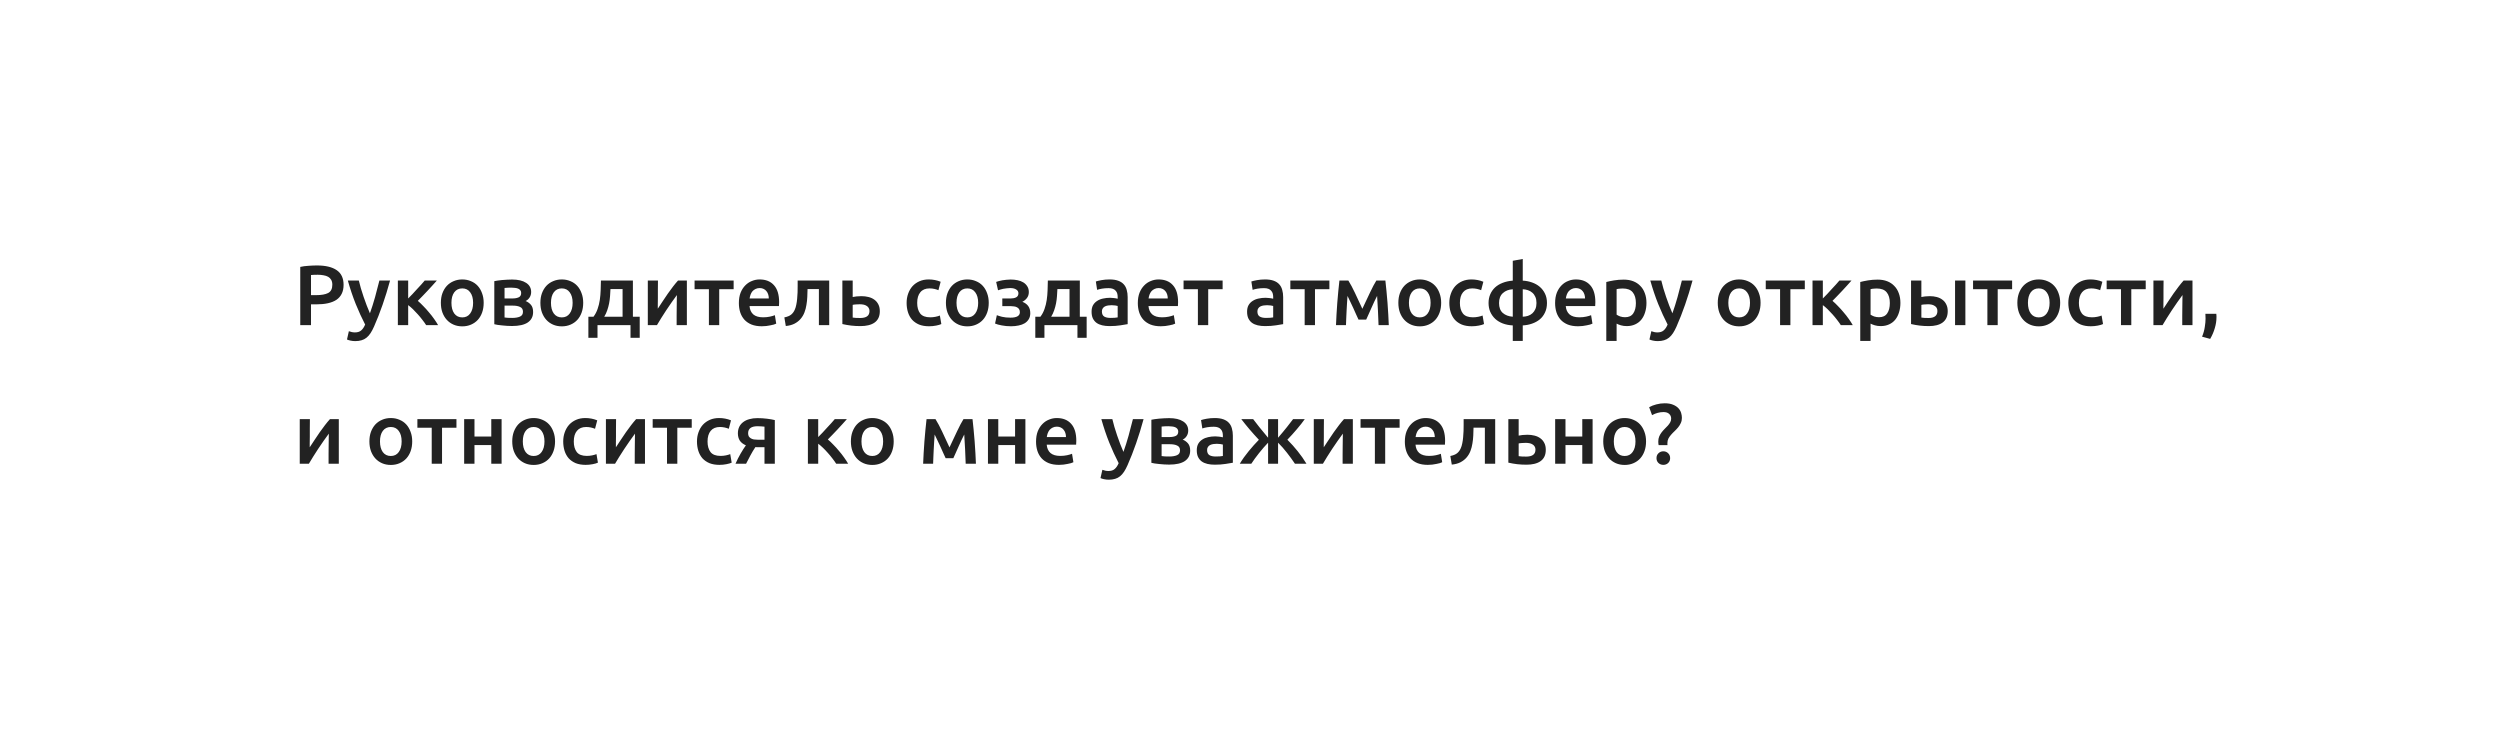 <svg width="469" height="137" viewBox="0 0 469 137" fill="none" xmlns="http://www.w3.org/2000/svg">
<g filter="url(#filter0_d_0_348)">
<rect x="22" y="18" width="425" height="93" rx="17" fill="white"/>
</g>
<path d="M59.464 49.8C61.075 49.8 62.307 50.093 63.16 50.68C64.024 51.267 64.456 52.184 64.456 53.432C64.456 54.083 64.339 54.643 64.104 55.112C63.88 55.571 63.549 55.949 63.112 56.248C62.675 56.536 62.141 56.749 61.512 56.888C60.883 57.027 60.163 57.096 59.352 57.096H58.344V61H56.328V50.072C56.797 49.965 57.315 49.896 57.88 49.864C58.456 49.821 58.984 49.8 59.464 49.8ZM59.608 51.544C59.096 51.544 58.675 51.56 58.344 51.592V55.368H59.32C60.291 55.368 61.037 55.235 61.56 54.968C62.083 54.691 62.344 54.173 62.344 53.416C62.344 53.053 62.275 52.749 62.136 52.504C61.997 52.259 61.805 52.067 61.56 51.928C61.315 51.789 61.021 51.693 60.68 51.64C60.349 51.576 59.992 51.544 59.608 51.544ZM73.174 52.632C72.309 55.811 71.307 58.691 70.165 61.272C69.952 61.752 69.734 62.163 69.51 62.504C69.285 62.845 69.035 63.128 68.757 63.352C68.48 63.576 68.171 63.736 67.829 63.832C67.488 63.939 67.094 63.992 66.645 63.992C66.347 63.992 66.048 63.96 65.749 63.896C65.462 63.832 65.243 63.763 65.094 63.688L65.445 62.136C65.829 62.285 66.208 62.36 66.582 62.36C67.083 62.36 67.472 62.237 67.749 61.992C68.037 61.757 68.288 61.389 68.501 60.888C67.894 59.715 67.307 58.435 66.742 57.048C66.187 55.661 65.691 54.189 65.254 52.632H67.317C67.424 53.08 67.552 53.565 67.701 54.088C67.862 54.611 68.032 55.144 68.213 55.688C68.395 56.221 68.587 56.755 68.79 57.288C68.992 57.821 69.195 58.317 69.397 58.776C69.739 57.827 70.059 56.819 70.358 55.752C70.656 54.675 70.928 53.635 71.174 52.632H73.174ZM76.574 55.992C76.82 55.747 77.086 55.475 77.374 55.176C77.662 54.867 77.945 54.557 78.222 54.248C78.51 53.939 78.782 53.645 79.038 53.368C79.294 53.08 79.508 52.835 79.678 52.632H81.95C81.716 52.909 81.444 53.213 81.134 53.544C80.836 53.875 80.521 54.216 80.19 54.568C79.87 54.909 79.55 55.245 79.23 55.576C78.921 55.896 78.638 56.184 78.382 56.44C78.713 56.717 79.054 57.043 79.406 57.416C79.769 57.779 80.121 58.168 80.462 58.584C80.814 58.989 81.14 59.405 81.438 59.832C81.737 60.248 81.988 60.637 82.19 61H79.95C79.748 60.68 79.508 60.344 79.23 59.992C78.964 59.64 78.681 59.299 78.382 58.968C78.084 58.627 77.78 58.307 77.47 58.008C77.161 57.709 76.862 57.453 76.574 57.24V61H74.638V52.632H76.574V55.992ZM90.738 56.808C90.738 57.469 90.642 58.072 90.45 58.616C90.258 59.16 89.986 59.624 89.634 60.008C89.282 60.392 88.855 60.691 88.354 60.904C87.863 61.117 87.319 61.224 86.722 61.224C86.124 61.224 85.58 61.117 85.09 60.904C84.599 60.691 84.178 60.392 83.826 60.008C83.474 59.624 83.196 59.16 82.994 58.616C82.802 58.072 82.706 57.469 82.706 56.808C82.706 56.147 82.802 55.549 82.994 55.016C83.196 54.472 83.474 54.008 83.826 53.624C84.188 53.24 84.615 52.947 85.106 52.744C85.596 52.531 86.135 52.424 86.722 52.424C87.308 52.424 87.847 52.531 88.338 52.744C88.839 52.947 89.266 53.24 89.618 53.624C89.97 54.008 90.242 54.472 90.434 55.016C90.636 55.549 90.738 56.147 90.738 56.808ZM88.754 56.808C88.754 55.976 88.572 55.32 88.21 54.84C87.858 54.349 87.362 54.104 86.722 54.104C86.082 54.104 85.58 54.349 85.218 54.84C84.866 55.32 84.69 55.976 84.69 56.808C84.69 57.651 84.866 58.317 85.218 58.808C85.58 59.299 86.082 59.544 86.722 59.544C87.362 59.544 87.858 59.299 88.21 58.808C88.572 58.317 88.754 57.651 88.754 56.808ZM96.06 61.16C95.751 61.16 95.436 61.149 95.116 61.128C94.796 61.107 94.487 61.08 94.188 61.048C93.9 61.016 93.628 60.984 93.372 60.952C93.116 60.909 92.903 60.867 92.732 60.824V52.744C92.903 52.701 93.116 52.664 93.372 52.632C93.628 52.589 93.9 52.557 94.188 52.536C94.487 52.504 94.796 52.483 95.116 52.472C95.436 52.451 95.751 52.44 96.06 52.44C97.191 52.44 98.071 52.648 98.7 53.064C99.329 53.469 99.644 54.04 99.644 54.776C99.644 55.16 99.548 55.501 99.356 55.8C99.164 56.099 98.913 56.323 98.604 56.472C98.988 56.621 99.319 56.856 99.596 57.176C99.873 57.496 100.012 57.949 100.012 58.536C100.012 59.379 99.681 60.029 99.02 60.488C98.359 60.936 97.372 61.16 96.06 61.16ZM96.108 55.992C96.588 55.992 96.983 55.923 97.292 55.784C97.612 55.645 97.772 55.368 97.772 54.952C97.772 54.749 97.719 54.584 97.612 54.456C97.516 54.328 97.383 54.227 97.212 54.152C97.041 54.077 96.844 54.029 96.62 54.008C96.396 53.976 96.161 53.96 95.916 53.96C95.724 53.96 95.5 53.965 95.244 53.976C94.999 53.987 94.801 54.003 94.652 54.024V55.992H96.108ZM94.652 59.56C94.78 59.581 94.988 59.603 95.276 59.624C95.575 59.635 95.852 59.64 96.108 59.64C96.684 59.64 97.159 59.56 97.532 59.4C97.916 59.24 98.108 58.936 98.108 58.488C98.108 58.051 97.932 57.752 97.58 57.592C97.239 57.421 96.791 57.336 96.236 57.336H94.652V59.56ZM109.409 56.808C109.409 57.469 109.313 58.072 109.121 58.616C108.929 59.16 108.657 59.624 108.305 60.008C107.953 60.392 107.527 60.691 107.025 60.904C106.535 61.117 105.991 61.224 105.393 61.224C104.796 61.224 104.252 61.117 103.761 60.904C103.271 60.691 102.849 60.392 102.497 60.008C102.145 59.624 101.868 59.16 101.665 58.616C101.473 58.072 101.377 57.469 101.377 56.808C101.377 56.147 101.473 55.549 101.665 55.016C101.868 54.472 102.145 54.008 102.497 53.624C102.86 53.24 103.287 52.947 103.777 52.744C104.268 52.531 104.807 52.424 105.393 52.424C105.98 52.424 106.519 52.531 107.009 52.744C107.511 52.947 107.937 53.24 108.289 53.624C108.641 54.008 108.913 54.472 109.105 55.016C109.308 55.549 109.409 56.147 109.409 56.808ZM107.425 56.808C107.425 55.976 107.244 55.32 106.881 54.84C106.529 54.349 106.033 54.104 105.393 54.104C104.753 54.104 104.252 54.349 103.889 54.84C103.537 55.32 103.361 55.976 103.361 56.808C103.361 57.651 103.537 58.317 103.889 58.808C104.252 59.299 104.753 59.544 105.393 59.544C106.033 59.544 106.529 59.299 106.881 58.808C107.244 58.317 107.425 57.651 107.425 56.808ZM110.38 59.416H111.34C111.671 58.979 111.927 58.493 112.108 57.96C112.3 57.416 112.439 56.851 112.524 56.264C112.609 55.667 112.663 55.059 112.684 54.44C112.705 53.821 112.721 53.219 112.732 52.632H118.732V59.416H120.012V63.368H118.284V61H112.092V63.368H110.38V59.416ZM116.796 59.416V54.232H114.524C114.503 54.669 114.476 55.117 114.444 55.576C114.412 56.024 114.353 56.472 114.268 56.92C114.183 57.357 114.065 57.789 113.916 58.216C113.777 58.632 113.591 59.032 113.356 59.416H116.796ZM128.857 52.632V61H126.937C126.937 60.392 126.937 59.789 126.937 59.192C126.948 58.595 126.953 58.04 126.953 57.528C126.964 57.016 126.969 56.573 126.969 56.2C126.98 55.816 126.985 55.533 126.985 55.352C126.665 55.768 126.334 56.227 125.993 56.728C125.652 57.229 125.31 57.731 124.969 58.232C124.638 58.733 124.324 59.224 124.025 59.704C123.726 60.184 123.465 60.616 123.241 61H121.529V52.632H123.433C123.433 53.251 123.428 53.843 123.417 54.408C123.417 54.963 123.417 55.469 123.417 55.928C123.417 56.387 123.412 56.787 123.401 57.128C123.401 57.469 123.401 57.731 123.401 57.912C123.7 57.453 124.009 56.984 124.329 56.504C124.649 56.013 124.969 55.539 125.289 55.08C125.62 54.611 125.945 54.168 126.265 53.752C126.585 53.336 126.894 52.963 127.193 52.632H128.857ZM137.63 54.248H134.926V61H132.99V54.248H130.302V52.632H137.63V54.248ZM138.612 56.856C138.612 56.12 138.719 55.475 138.932 54.92C139.156 54.365 139.449 53.907 139.812 53.544C140.175 53.171 140.591 52.893 141.06 52.712C141.529 52.52 142.009 52.424 142.5 52.424C143.652 52.424 144.548 52.781 145.188 53.496C145.839 54.211 146.164 55.277 146.164 56.696C146.164 56.803 146.159 56.925 146.148 57.064C146.148 57.192 146.143 57.309 146.132 57.416H140.612C140.665 58.088 140.9 58.611 141.316 58.984C141.743 59.347 142.356 59.528 143.156 59.528C143.625 59.528 144.052 59.485 144.436 59.4C144.831 59.315 145.14 59.224 145.364 59.128L145.62 60.712C145.513 60.765 145.364 60.824 145.172 60.888C144.991 60.941 144.777 60.989 144.532 61.032C144.297 61.085 144.041 61.128 143.764 61.16C143.487 61.192 143.204 61.208 142.916 61.208C142.18 61.208 141.54 61.101 140.996 60.888C140.452 60.664 140.004 60.36 139.652 59.976C139.3 59.581 139.039 59.123 138.868 58.6C138.697 58.067 138.612 57.485 138.612 56.856ZM144.228 55.992C144.228 55.725 144.191 55.475 144.116 55.24C144.041 54.995 143.929 54.787 143.78 54.616C143.641 54.435 143.465 54.296 143.252 54.2C143.049 54.093 142.804 54.04 142.516 54.04C142.217 54.04 141.956 54.099 141.732 54.216C141.508 54.323 141.316 54.467 141.156 54.648C141.007 54.829 140.889 55.037 140.804 55.272C140.719 55.507 140.66 55.747 140.628 55.992H144.228ZM151.496 54.232C151.486 54.701 151.47 55.192 151.448 55.704C151.427 56.205 151.374 56.701 151.288 57.192C151.214 57.683 151.091 58.152 150.92 58.6C150.75 59.048 150.51 59.453 150.2 59.816C149.902 60.168 149.523 60.467 149.064 60.712C148.616 60.947 148.067 61.096 147.416 61.16L147.144 59.544C147.688 59.437 148.11 59.267 148.408 59.032C148.707 58.787 148.936 58.477 149.096 58.104C149.224 57.827 149.32 57.512 149.384 57.16C149.459 56.808 149.512 56.44 149.544 56.056C149.587 55.661 149.614 55.261 149.624 54.856C149.635 54.451 149.64 54.056 149.64 53.672V52.632H155.56V61H153.624V54.232H151.496ZM159.965 55.72C160.125 55.677 160.36 55.64 160.669 55.608C160.978 55.576 161.288 55.56 161.597 55.56C162.077 55.56 162.525 55.613 162.941 55.72C163.368 55.827 163.736 55.997 164.045 56.232C164.354 56.456 164.6 56.749 164.781 57.112C164.962 57.464 165.053 57.885 165.053 58.376C165.053 58.877 164.968 59.304 164.797 59.656C164.626 60.008 164.381 60.296 164.061 60.52C163.741 60.744 163.357 60.909 162.909 61.016C162.472 61.123 161.981 61.176 161.437 61.176C160.808 61.176 160.221 61.144 159.677 61.08C159.133 61.016 158.584 60.92 158.029 60.792V52.632H159.965V55.72ZM161.389 59.656C161.933 59.656 162.354 59.555 162.653 59.352C162.962 59.139 163.117 58.803 163.117 58.344C163.117 58.109 163.064 57.912 162.957 57.752C162.861 57.592 162.728 57.464 162.557 57.368C162.397 57.261 162.205 57.187 161.981 57.144C161.757 57.101 161.522 57.08 161.277 57.08C161.053 57.08 160.818 57.091 160.573 57.112C160.328 57.123 160.125 57.149 159.965 57.192V59.576C160.104 59.597 160.306 59.619 160.573 59.64C160.85 59.651 161.122 59.656 161.389 59.656ZM170.081 56.824C170.081 56.205 170.177 55.629 170.369 55.096C170.561 54.552 170.833 54.083 171.185 53.688C171.547 53.293 171.985 52.984 172.497 52.76C173.009 52.536 173.585 52.424 174.225 52.424C175.014 52.424 175.761 52.568 176.465 52.856L176.049 54.44C175.825 54.344 175.569 54.264 175.281 54.2C175.003 54.136 174.705 54.104 174.385 54.104C173.627 54.104 173.051 54.344 172.657 54.824C172.262 55.293 172.065 55.96 172.065 56.824C172.065 57.656 172.251 58.317 172.625 58.808C172.998 59.288 173.627 59.528 174.513 59.528C174.843 59.528 175.169 59.496 175.489 59.432C175.809 59.368 176.086 59.288 176.321 59.192L176.593 60.792C176.379 60.899 176.054 60.995 175.617 61.08C175.19 61.165 174.747 61.208 174.289 61.208C173.574 61.208 172.95 61.101 172.417 60.888C171.894 60.664 171.457 60.36 171.105 59.976C170.763 59.581 170.507 59.117 170.337 58.584C170.166 58.04 170.081 57.453 170.081 56.824ZM185.488 56.808C185.488 57.469 185.392 58.072 185.2 58.616C185.008 59.16 184.736 59.624 184.384 60.008C184.032 60.392 183.605 60.691 183.104 60.904C182.613 61.117 182.069 61.224 181.472 61.224C180.874 61.224 180.33 61.117 179.84 60.904C179.349 60.691 178.928 60.392 178.576 60.008C178.224 59.624 177.946 59.16 177.744 58.616C177.552 58.072 177.456 57.469 177.456 56.808C177.456 56.147 177.552 55.549 177.744 55.016C177.946 54.472 178.224 54.008 178.576 53.624C178.938 53.24 179.365 52.947 179.856 52.744C180.346 52.531 180.885 52.424 181.472 52.424C182.058 52.424 182.597 52.531 183.088 52.744C183.589 52.947 184.016 53.24 184.368 53.624C184.72 54.008 184.992 54.472 185.184 55.016C185.386 55.549 185.488 56.147 185.488 56.808ZM183.504 56.808C183.504 55.976 183.322 55.32 182.96 54.84C182.608 54.349 182.112 54.104 181.472 54.104C180.832 54.104 180.33 54.349 179.968 54.84C179.616 55.32 179.44 55.976 179.44 56.808C179.44 57.651 179.616 58.317 179.968 58.808C180.33 59.299 180.832 59.544 181.472 59.544C182.112 59.544 182.608 59.299 182.96 58.808C183.322 58.317 183.504 57.651 183.504 56.808ZM186.88 52.888C187.018 52.835 187.189 52.781 187.392 52.728C187.594 52.675 187.813 52.627 188.048 52.584C188.282 52.541 188.528 52.509 188.784 52.488C189.05 52.456 189.317 52.44 189.584 52.44C190.042 52.44 190.48 52.483 190.896 52.568C191.312 52.653 191.674 52.792 191.984 52.984C192.293 53.176 192.538 53.421 192.72 53.72C192.912 54.019 193.008 54.376 193.008 54.792C193.008 55.24 192.885 55.619 192.64 55.928C192.394 56.237 192.112 56.467 191.792 56.616C192.272 56.797 192.64 57.064 192.896 57.416C193.152 57.768 193.28 58.216 193.28 58.76C193.28 59.197 193.184 59.571 192.992 59.88C192.81 60.189 192.554 60.445 192.224 60.648C191.904 60.84 191.525 60.979 191.088 61.064C190.65 61.16 190.176 61.208 189.664 61.208C189.045 61.208 188.469 61.155 187.936 61.048C187.402 60.952 186.981 60.835 186.672 60.696L187.008 59.128C187.21 59.213 187.536 59.315 187.984 59.432C188.432 59.539 188.96 59.592 189.568 59.592C190.741 59.592 191.328 59.251 191.328 58.568C191.328 58.323 191.274 58.125 191.168 57.976C191.061 57.827 190.928 57.715 190.768 57.64C190.608 57.555 190.426 57.501 190.224 57.48C190.021 57.448 189.824 57.432 189.632 57.432H188.032V55.992H189.616C190.01 55.992 190.346 55.923 190.624 55.784C190.912 55.635 191.056 55.379 191.056 55.016C191.056 54.717 190.917 54.483 190.64 54.312C190.373 54.131 189.994 54.04 189.504 54.04C189.29 54.04 189.072 54.056 188.848 54.088C188.624 54.109 188.405 54.141 188.192 54.184C187.989 54.227 187.802 54.275 187.632 54.328C187.461 54.371 187.328 54.413 187.232 54.456L186.88 52.888ZM194.224 59.416H195.184C195.514 58.979 195.77 58.493 195.952 57.96C196.144 57.416 196.282 56.851 196.368 56.264C196.453 55.667 196.506 55.059 196.528 54.44C196.549 53.821 196.565 53.219 196.576 52.632H202.576V59.416H203.856V63.368H202.128V61H195.936V63.368H194.224V59.416ZM200.64 59.416V54.232H198.368C198.346 54.669 198.32 55.117 198.288 55.576C198.256 56.024 198.197 56.472 198.112 56.92C198.026 57.357 197.909 57.789 197.76 58.216C197.621 58.632 197.434 59.032 197.2 59.416H200.64ZM208.317 59.64C208.914 59.64 209.367 59.608 209.677 59.544V57.4C209.57 57.368 209.415 57.336 209.213 57.304C209.01 57.272 208.786 57.256 208.541 57.256C208.327 57.256 208.109 57.272 207.885 57.304C207.671 57.336 207.474 57.395 207.293 57.48C207.122 57.565 206.983 57.688 206.877 57.848C206.77 57.997 206.717 58.189 206.717 58.424C206.717 58.883 206.861 59.203 207.149 59.384C207.437 59.555 207.826 59.64 208.317 59.64ZM208.157 52.424C208.797 52.424 209.335 52.504 209.773 52.664C210.21 52.824 210.557 53.048 210.813 53.336C211.079 53.624 211.266 53.976 211.373 54.392C211.49 54.797 211.549 55.245 211.549 55.736V60.808C211.25 60.872 210.797 60.947 210.189 61.032C209.591 61.128 208.914 61.176 208.157 61.176C207.655 61.176 207.197 61.128 206.781 61.032C206.365 60.936 206.007 60.781 205.709 60.568C205.421 60.355 205.191 60.077 205.021 59.736C204.861 59.395 204.781 58.973 204.781 58.472C204.781 57.992 204.871 57.587 205.053 57.256C205.245 56.925 205.501 56.659 205.821 56.456C206.141 56.243 206.509 56.093 206.925 56.008C207.351 55.912 207.794 55.864 208.253 55.864C208.466 55.864 208.69 55.88 208.925 55.912C209.159 55.933 209.41 55.976 209.677 56.04V55.72C209.677 55.496 209.65 55.283 209.597 55.08C209.543 54.877 209.447 54.701 209.309 54.552C209.181 54.392 209.005 54.269 208.781 54.184C208.567 54.099 208.295 54.056 207.965 54.056C207.517 54.056 207.106 54.088 206.733 54.152C206.359 54.216 206.055 54.291 205.821 54.376L205.581 52.808C205.826 52.723 206.183 52.637 206.653 52.552C207.122 52.467 207.623 52.424 208.157 52.424ZM213.456 56.856C213.456 56.12 213.562 55.475 213.776 54.92C214 54.365 214.293 53.907 214.656 53.544C215.018 53.171 215.434 52.893 215.904 52.712C216.373 52.52 216.853 52.424 217.344 52.424C218.496 52.424 219.392 52.781 220.032 53.496C220.682 54.211 221.008 55.277 221.008 56.696C221.008 56.803 221.002 56.925 220.992 57.064C220.992 57.192 220.986 57.309 220.976 57.416H215.456C215.509 58.088 215.744 58.611 216.16 58.984C216.586 59.347 217.2 59.528 218 59.528C218.469 59.528 218.896 59.485 219.28 59.4C219.674 59.315 219.984 59.224 220.208 59.128L220.464 60.712C220.357 60.765 220.208 60.824 220.016 60.888C219.834 60.941 219.621 60.989 219.376 61.032C219.141 61.085 218.885 61.128 218.608 61.16C218.33 61.192 218.048 61.208 217.76 61.208C217.024 61.208 216.384 61.101 215.84 60.888C215.296 60.664 214.848 60.36 214.496 59.976C214.144 59.581 213.882 59.123 213.712 58.6C213.541 58.067 213.456 57.485 213.456 56.856ZM219.072 55.992C219.072 55.725 219.034 55.475 218.96 55.24C218.885 54.995 218.773 54.787 218.624 54.616C218.485 54.435 218.309 54.296 218.096 54.2C217.893 54.093 217.648 54.04 217.36 54.04C217.061 54.04 216.8 54.099 216.576 54.216C216.352 54.323 216.16 54.467 216 54.648C215.85 54.829 215.733 55.037 215.648 55.272C215.562 55.507 215.504 55.747 215.472 55.992H219.072ZM229.364 54.248H226.66V61H224.724V54.248H222.036V52.632H229.364V54.248ZM237.489 59.64C238.086 59.64 238.539 59.608 238.849 59.544V57.4C238.742 57.368 238.587 57.336 238.385 57.304C238.182 57.272 237.958 57.256 237.713 57.256C237.499 57.256 237.281 57.272 237.057 57.304C236.843 57.336 236.646 57.395 236.465 57.48C236.294 57.565 236.155 57.688 236.049 57.848C235.942 57.997 235.889 58.189 235.889 58.424C235.889 58.883 236.033 59.203 236.321 59.384C236.609 59.555 236.998 59.64 237.489 59.64ZM237.329 52.424C237.969 52.424 238.507 52.504 238.945 52.664C239.382 52.824 239.729 53.048 239.985 53.336C240.251 53.624 240.438 53.976 240.545 54.392C240.662 54.797 240.721 55.245 240.721 55.736V60.808C240.422 60.872 239.969 60.947 239.361 61.032C238.763 61.128 238.086 61.176 237.329 61.176C236.827 61.176 236.369 61.128 235.953 61.032C235.537 60.936 235.179 60.781 234.881 60.568C234.593 60.355 234.363 60.077 234.193 59.736C234.033 59.395 233.953 58.973 233.953 58.472C233.953 57.992 234.043 57.587 234.225 57.256C234.417 56.925 234.673 56.659 234.993 56.456C235.313 56.243 235.681 56.093 236.097 56.008C236.523 55.912 236.966 55.864 237.425 55.864C237.638 55.864 237.862 55.88 238.097 55.912C238.331 55.933 238.582 55.976 238.849 56.04V55.72C238.849 55.496 238.822 55.283 238.769 55.08C238.715 54.877 238.619 54.701 238.481 54.552C238.353 54.392 238.177 54.269 237.953 54.184C237.739 54.099 237.467 54.056 237.137 54.056C236.689 54.056 236.278 54.088 235.905 54.152C235.531 54.216 235.227 54.291 234.993 54.376L234.753 52.808C234.998 52.723 235.355 52.637 235.825 52.552C236.294 52.467 236.795 52.424 237.329 52.424ZM249.395 54.248H246.691V61H244.755V54.248H242.067V52.632H249.395V54.248ZM252.793 55.512C252.761 55.96 252.729 56.429 252.697 56.92C252.665 57.4 252.639 57.88 252.617 58.36C252.596 58.84 252.575 59.304 252.553 59.752C252.532 60.2 252.516 60.616 252.505 61H250.633C250.655 60.381 250.687 59.715 250.729 59C250.772 58.275 250.82 57.544 250.873 56.808C250.937 56.061 251.001 55.331 251.065 54.616C251.129 53.901 251.199 53.24 251.273 52.632H252.953C253.359 53.283 253.769 54.051 254.185 54.936C254.601 55.811 255.065 56.808 255.577 57.928C256.111 56.787 256.596 55.757 257.033 54.84C257.471 53.912 257.86 53.176 258.201 52.632H259.897C259.972 53.24 260.041 53.901 260.105 54.616C260.18 55.331 260.244 56.061 260.297 56.808C260.351 57.544 260.399 58.275 260.441 59C260.484 59.715 260.516 60.381 260.537 61H258.617C258.596 60.125 258.559 59.224 258.505 58.296C258.463 57.357 258.409 56.429 258.345 55.512C258.185 55.832 258.009 56.189 257.817 56.584C257.636 56.979 257.455 57.379 257.273 57.784C257.092 58.189 256.916 58.584 256.745 58.968C256.575 59.341 256.425 59.672 256.297 59.96H254.857C254.729 59.672 254.575 59.336 254.393 58.952C254.223 58.568 254.047 58.173 253.865 57.768C253.684 57.363 253.497 56.968 253.305 56.584C253.124 56.189 252.953 55.832 252.793 55.512ZM270.363 56.808C270.363 57.469 270.267 58.072 270.075 58.616C269.883 59.16 269.611 59.624 269.259 60.008C268.907 60.392 268.48 60.691 267.979 60.904C267.488 61.117 266.944 61.224 266.347 61.224C265.749 61.224 265.205 61.117 264.715 60.904C264.224 60.691 263.803 60.392 263.451 60.008C263.099 59.624 262.821 59.16 262.619 58.616C262.427 58.072 262.331 57.469 262.331 56.808C262.331 56.147 262.427 55.549 262.619 55.016C262.821 54.472 263.099 54.008 263.451 53.624C263.813 53.24 264.24 52.947 264.731 52.744C265.221 52.531 265.76 52.424 266.347 52.424C266.933 52.424 267.472 52.531 267.963 52.744C268.464 52.947 268.891 53.24 269.243 53.624C269.595 54.008 269.867 54.472 270.059 55.016C270.261 55.549 270.363 56.147 270.363 56.808ZM268.379 56.808C268.379 55.976 268.197 55.32 267.835 54.84C267.483 54.349 266.987 54.104 266.347 54.104C265.707 54.104 265.205 54.349 264.843 54.84C264.491 55.32 264.315 55.976 264.315 56.808C264.315 57.651 264.491 58.317 264.843 58.808C265.205 59.299 265.707 59.544 266.347 59.544C266.987 59.544 267.483 59.299 267.835 58.808C268.197 58.317 268.379 57.651 268.379 56.808ZM271.893 56.824C271.893 56.205 271.989 55.629 272.181 55.096C272.373 54.552 272.645 54.083 272.997 53.688C273.36 53.293 273.797 52.984 274.309 52.76C274.821 52.536 275.397 52.424 276.037 52.424C276.826 52.424 277.573 52.568 278.277 52.856L277.861 54.44C277.637 54.344 277.381 54.264 277.093 54.2C276.816 54.136 276.517 54.104 276.197 54.104C275.44 54.104 274.864 54.344 274.469 54.824C274.074 55.293 273.877 55.96 273.877 56.824C273.877 57.656 274.064 58.317 274.437 58.808C274.81 59.288 275.44 59.528 276.325 59.528C276.656 59.528 276.981 59.496 277.301 59.432C277.621 59.368 277.898 59.288 278.133 59.192L278.405 60.792C278.192 60.899 277.866 60.995 277.429 61.08C277.002 61.165 276.56 61.208 276.101 61.208C275.386 61.208 274.762 61.101 274.229 60.888C273.706 60.664 273.269 60.36 272.917 59.976C272.576 59.581 272.32 59.117 272.149 58.584C271.978 58.04 271.893 57.453 271.893 56.824ZM283.796 54.264C283.039 54.307 282.42 54.547 281.94 54.984C281.46 55.411 281.22 56.035 281.22 56.856C281.22 57.677 281.455 58.296 281.924 58.712C282.404 59.128 283.028 59.363 283.796 59.416V54.264ZM285.668 59.416C286.009 59.405 286.335 59.352 286.644 59.256C286.964 59.149 287.241 58.989 287.476 58.776C287.711 58.563 287.897 58.296 288.036 57.976C288.175 57.656 288.244 57.277 288.244 56.84C288.244 56.403 288.175 56.024 288.036 55.704C287.897 55.384 287.711 55.123 287.476 54.92C287.241 54.707 286.964 54.547 286.644 54.44C286.335 54.333 286.009 54.275 285.668 54.264V59.416ZM285.668 63.96H283.796V61.048C283.113 61.016 282.489 60.893 281.924 60.68C281.369 60.467 280.895 60.179 280.5 59.816C280.105 59.443 279.796 59.005 279.572 58.504C279.359 58.003 279.252 57.448 279.252 56.84C279.252 56.243 279.359 55.699 279.572 55.208C279.785 54.717 280.084 54.291 280.468 53.928C280.863 53.565 281.337 53.277 281.892 53.064C282.457 52.84 283.092 52.701 283.796 52.648V48.92L285.668 48.584V52.648C286.276 52.68 286.852 52.792 287.396 52.984C287.951 53.176 288.436 53.448 288.852 53.8C289.268 54.152 289.599 54.584 289.844 55.096C290.089 55.597 290.212 56.179 290.212 56.84C290.212 57.512 290.089 58.104 289.844 58.616C289.609 59.128 289.284 59.56 288.868 59.912C288.452 60.253 287.967 60.52 287.412 60.712C286.868 60.904 286.287 61.016 285.668 61.048V63.96ZM291.737 56.856C291.737 56.12 291.844 55.475 292.057 54.92C292.281 54.365 292.574 53.907 292.937 53.544C293.3 53.171 293.716 52.893 294.185 52.712C294.654 52.52 295.134 52.424 295.625 52.424C296.777 52.424 297.673 52.781 298.313 53.496C298.964 54.211 299.289 55.277 299.289 56.696C299.289 56.803 299.284 56.925 299.273 57.064C299.273 57.192 299.268 57.309 299.257 57.416H293.737C293.79 58.088 294.025 58.611 294.441 58.984C294.868 59.347 295.481 59.528 296.281 59.528C296.75 59.528 297.177 59.485 297.561 59.4C297.956 59.315 298.265 59.224 298.489 59.128L298.745 60.712C298.638 60.765 298.489 60.824 298.297 60.888C298.116 60.941 297.902 60.989 297.657 61.032C297.422 61.085 297.166 61.128 296.889 61.16C296.612 61.192 296.329 61.208 296.041 61.208C295.305 61.208 294.665 61.101 294.121 60.888C293.577 60.664 293.129 60.36 292.777 59.976C292.425 59.581 292.164 59.123 291.993 58.6C291.822 58.067 291.737 57.485 291.737 56.856ZM297.353 55.992C297.353 55.725 297.316 55.475 297.241 55.24C297.166 54.995 297.054 54.787 296.905 54.616C296.766 54.435 296.59 54.296 296.377 54.2C296.174 54.093 295.929 54.04 295.641 54.04C295.342 54.04 295.081 54.099 294.857 54.216C294.633 54.323 294.441 54.467 294.281 54.648C294.132 54.829 294.014 55.037 293.929 55.272C293.844 55.507 293.785 55.747 293.753 55.992H297.353ZM306.893 56.856C306.893 55.992 306.696 55.32 306.301 54.84C305.917 54.36 305.293 54.12 304.429 54.12C304.248 54.12 304.056 54.131 303.853 54.152C303.661 54.163 303.469 54.195 303.277 54.248V59.032C303.448 59.149 303.672 59.261 303.949 59.368C304.237 59.464 304.541 59.512 304.861 59.512C305.565 59.512 306.077 59.272 306.397 58.792C306.728 58.312 306.893 57.667 306.893 56.856ZM308.877 56.824C308.877 57.464 308.792 58.051 308.621 58.584C308.461 59.117 308.227 59.576 307.917 59.96C307.608 60.344 307.219 60.643 306.749 60.856C306.291 61.069 305.768 61.176 305.181 61.176C304.787 61.176 304.424 61.128 304.093 61.032C303.763 60.936 303.491 60.829 303.277 60.712V63.96H301.341V52.904C301.736 52.797 302.221 52.696 302.797 52.6C303.373 52.504 303.981 52.456 304.621 52.456C305.283 52.456 305.875 52.557 306.397 52.76C306.92 52.963 307.363 53.256 307.725 53.64C308.099 54.013 308.381 54.472 308.573 55.016C308.776 55.549 308.877 56.152 308.877 56.824ZM317.517 52.632C316.653 55.811 315.651 58.691 314.509 61.272C314.296 61.752 314.077 62.163 313.853 62.504C313.629 62.845 313.379 63.128 313.101 63.352C312.824 63.576 312.515 63.736 312.173 63.832C311.832 63.939 311.437 63.992 310.989 63.992C310.691 63.992 310.392 63.96 310.093 63.896C309.805 63.832 309.587 63.763 309.437 63.688L309.789 62.136C310.173 62.285 310.552 62.36 310.925 62.36C311.427 62.36 311.816 62.237 312.093 61.992C312.381 61.757 312.632 61.389 312.845 60.888C312.237 59.715 311.651 58.435 311.085 57.048C310.531 55.661 310.035 54.189 309.597 52.632H311.661C311.768 53.08 311.896 53.565 312.045 54.088C312.205 54.611 312.376 55.144 312.557 55.688C312.739 56.221 312.931 56.755 313.133 57.288C313.336 57.821 313.539 58.317 313.741 58.776C314.083 57.827 314.403 56.819 314.701 55.752C315 54.675 315.272 53.635 315.517 52.632H317.517ZM330.284 56.808C330.284 57.469 330.188 58.072 329.996 58.616C329.804 59.16 329.532 59.624 329.18 60.008C328.828 60.392 328.402 60.691 327.9 60.904C327.41 61.117 326.866 61.224 326.268 61.224C325.671 61.224 325.127 61.117 324.636 60.904C324.146 60.691 323.724 60.392 323.372 60.008C323.02 59.624 322.743 59.16 322.54 58.616C322.348 58.072 322.252 57.469 322.252 56.808C322.252 56.147 322.348 55.549 322.54 55.016C322.743 54.472 323.02 54.008 323.372 53.624C323.735 53.24 324.162 52.947 324.652 52.744C325.143 52.531 325.682 52.424 326.268 52.424C326.855 52.424 327.394 52.531 327.884 52.744C328.386 52.947 328.812 53.24 329.164 53.624C329.516 54.008 329.788 54.472 329.98 55.016C330.183 55.549 330.284 56.147 330.284 56.808ZM328.3 56.808C328.3 55.976 328.119 55.32 327.756 54.84C327.404 54.349 326.908 54.104 326.268 54.104C325.628 54.104 325.127 54.349 324.764 54.84C324.412 55.32 324.236 55.976 324.236 56.808C324.236 57.651 324.412 58.317 324.764 58.808C325.127 59.299 325.628 59.544 326.268 59.544C326.908 59.544 327.404 59.299 327.756 58.808C328.119 58.317 328.3 57.651 328.3 56.808ZM338.583 54.248H335.879V61H333.943V54.248H331.255V52.632H338.583V54.248ZM341.965 55.992C342.21 55.747 342.477 55.475 342.765 55.176C343.053 54.867 343.336 54.557 343.613 54.248C343.901 53.939 344.173 53.645 344.429 53.368C344.685 53.08 344.898 52.835 345.069 52.632H347.341C347.106 52.909 346.834 53.213 346.525 53.544C346.226 53.875 345.912 54.216 345.581 54.568C345.261 54.909 344.941 55.245 344.621 55.576C344.312 55.896 344.029 56.184 343.773 56.44C344.104 56.717 344.445 57.043 344.797 57.416C345.16 57.779 345.512 58.168 345.853 58.584C346.205 58.989 346.53 59.405 346.829 59.832C347.128 60.248 347.378 60.637 347.581 61H345.341C345.138 60.68 344.898 60.344 344.621 59.992C344.354 59.64 344.072 59.299 343.773 58.968C343.474 58.627 343.17 58.307 342.861 58.008C342.552 57.709 342.253 57.453 341.965 57.24V61H340.029V52.632H341.965V55.992ZM354.534 56.856C354.534 55.992 354.337 55.32 353.942 54.84C353.558 54.36 352.934 54.12 352.07 54.12C351.889 54.12 351.697 54.131 351.494 54.152C351.302 54.163 351.11 54.195 350.918 54.248V59.032C351.089 59.149 351.313 59.261 351.59 59.368C351.878 59.464 352.182 59.512 352.502 59.512C353.206 59.512 353.718 59.272 354.038 58.792C354.369 58.312 354.534 57.667 354.534 56.856ZM356.518 56.824C356.518 57.464 356.433 58.051 356.262 58.584C356.102 59.117 355.867 59.576 355.558 59.96C355.249 60.344 354.859 60.643 354.39 60.856C353.931 61.069 353.409 61.176 352.822 61.176C352.427 61.176 352.065 61.128 351.734 61.032C351.403 60.936 351.131 60.829 350.918 60.712V63.96H348.982V52.904C349.377 52.797 349.862 52.696 350.438 52.6C351.014 52.504 351.622 52.456 352.262 52.456C352.923 52.456 353.515 52.557 354.038 52.76C354.561 52.963 355.003 53.256 355.366 53.64C355.739 54.013 356.022 54.472 356.214 55.016C356.417 55.549 356.518 56.152 356.518 56.824ZM368.705 61H366.769V52.632H368.705V61ZM360.449 55.72C360.609 55.677 360.839 55.64 361.137 55.608C361.447 55.576 361.745 55.56 362.033 55.56C362.492 55.56 362.924 55.613 363.329 55.72C363.745 55.827 364.103 55.997 364.401 56.232C364.711 56.456 364.951 56.749 365.121 57.112C365.303 57.464 365.393 57.885 365.393 58.376C365.393 58.877 365.308 59.304 365.137 59.656C364.967 60.008 364.727 60.296 364.417 60.52C364.108 60.744 363.735 60.909 363.297 61.016C362.871 61.123 362.396 61.176 361.873 61.176C361.265 61.176 360.689 61.144 360.145 61.08C359.612 61.016 359.068 60.92 358.513 60.792V52.632H360.449V55.72ZM361.825 59.656C362.327 59.656 362.721 59.555 363.009 59.352C363.308 59.139 363.457 58.803 363.457 58.344C363.457 58.109 363.409 57.912 363.313 57.752C363.217 57.592 363.084 57.464 362.913 57.368C362.753 57.261 362.567 57.187 362.353 57.144C362.151 57.101 361.937 57.08 361.713 57.08C361.511 57.08 361.287 57.091 361.041 57.112C360.807 57.123 360.609 57.149 360.449 57.192V59.576C360.588 59.597 360.791 59.619 361.057 59.64C361.324 59.651 361.58 59.656 361.825 59.656ZM377.474 54.248H374.77V61H372.834V54.248H370.146V52.632H377.474V54.248ZM386.488 56.808C386.488 57.469 386.392 58.072 386.2 58.616C386.008 59.16 385.736 59.624 385.384 60.008C385.032 60.392 384.605 60.691 384.104 60.904C383.613 61.117 383.069 61.224 382.472 61.224C381.874 61.224 381.33 61.117 380.84 60.904C380.349 60.691 379.928 60.392 379.576 60.008C379.224 59.624 378.946 59.16 378.744 58.616C378.552 58.072 378.456 57.469 378.456 56.808C378.456 56.147 378.552 55.549 378.744 55.016C378.946 54.472 379.224 54.008 379.576 53.624C379.938 53.24 380.365 52.947 380.856 52.744C381.346 52.531 381.885 52.424 382.472 52.424C383.058 52.424 383.597 52.531 384.088 52.744C384.589 52.947 385.016 53.24 385.368 53.624C385.72 54.008 385.992 54.472 386.184 55.016C386.386 55.549 386.488 56.147 386.488 56.808ZM384.504 56.808C384.504 55.976 384.322 55.32 383.96 54.84C383.608 54.349 383.112 54.104 382.472 54.104C381.832 54.104 381.33 54.349 380.968 54.84C380.616 55.32 380.44 55.976 380.44 56.808C380.44 57.651 380.616 58.317 380.968 58.808C381.33 59.299 381.832 59.544 382.472 59.544C383.112 59.544 383.608 59.299 383.96 58.808C384.322 58.317 384.504 57.651 384.504 56.808ZM388.018 56.824C388.018 56.205 388.114 55.629 388.306 55.096C388.498 54.552 388.77 54.083 389.122 53.688C389.485 53.293 389.922 52.984 390.434 52.76C390.946 52.536 391.522 52.424 392.162 52.424C392.951 52.424 393.698 52.568 394.402 52.856L393.986 54.44C393.762 54.344 393.506 54.264 393.218 54.2C392.941 54.136 392.642 54.104 392.322 54.104C391.565 54.104 390.989 54.344 390.594 54.824C390.199 55.293 390.002 55.96 390.002 56.824C390.002 57.656 390.189 58.317 390.562 58.808C390.935 59.288 391.565 59.528 392.45 59.528C392.781 59.528 393.106 59.496 393.426 59.432C393.746 59.368 394.023 59.288 394.258 59.192L394.53 60.792C394.317 60.899 393.991 60.995 393.554 61.08C393.127 61.165 392.685 61.208 392.226 61.208C391.511 61.208 390.887 61.101 390.354 60.888C389.831 60.664 389.394 60.36 389.042 59.976C388.701 59.581 388.445 59.117 388.274 58.584C388.103 58.04 388.018 57.453 388.018 56.824ZM402.536 54.248H399.832V61H397.896V54.248H395.208V52.632H402.536V54.248ZM411.31 52.632V61H409.39C409.39 60.392 409.39 59.789 409.39 59.192C409.401 58.595 409.406 58.04 409.406 57.528C409.417 57.016 409.422 56.573 409.422 56.2C409.433 55.816 409.438 55.533 409.438 55.352C409.118 55.768 408.787 56.227 408.446 56.728C408.105 57.229 407.763 57.731 407.422 58.232C407.091 58.733 406.777 59.224 406.478 59.704C406.179 60.184 405.918 60.616 405.694 61H403.982V52.632H405.886C405.886 53.251 405.881 53.843 405.87 54.408C405.87 54.963 405.87 55.469 405.87 55.928C405.87 56.387 405.865 56.787 405.854 57.128C405.854 57.469 405.854 57.731 405.854 57.912C406.153 57.453 406.462 56.984 406.782 56.504C407.102 56.013 407.422 55.539 407.742 55.08C408.073 54.611 408.398 54.168 408.718 53.752C409.038 53.336 409.347 52.963 409.646 52.632H411.31ZM415.779 58.872C415.8 59.053 415.811 59.187 415.811 59.272C415.811 59.357 415.811 59.443 415.811 59.528C415.811 60.189 415.704 60.872 415.491 61.576C415.288 62.28 415 62.947 414.627 63.576L413.107 63.16C413.363 62.541 413.534 61.933 413.619 61.336C413.715 60.749 413.763 60.232 413.763 59.784C413.763 59.656 413.758 59.496 413.747 59.304C413.747 59.112 413.742 58.968 413.731 58.872H415.779ZM63.56 78.632V87H61.64C61.64 86.392 61.64 85.789 61.64 85.192C61.651 84.595 61.656 84.04 61.656 83.528C61.667 83.016 61.672 82.573 61.672 82.2C61.683 81.816 61.688 81.533 61.688 81.352C61.368 81.768 61.037 82.227 60.696 82.728C60.355 83.229 60.013 83.731 59.672 84.232C59.341 84.733 59.027 85.224 58.728 85.704C58.429 86.184 58.168 86.616 57.944 87H56.232V78.632H58.136C58.136 79.251 58.131 79.843 58.12 80.408C58.12 80.963 58.12 81.469 58.12 81.928C58.12 82.387 58.115 82.787 58.104 83.128C58.104 83.469 58.104 83.731 58.104 83.912C58.403 83.453 58.712 82.984 59.032 82.504C59.352 82.013 59.672 81.539 59.992 81.08C60.323 80.611 60.648 80.168 60.968 79.752C61.288 79.336 61.597 78.963 61.896 78.632H63.56ZM77.331 82.808C77.331 83.469 77.235 84.072 77.043 84.616C76.851 85.16 76.579 85.624 76.227 86.008C75.875 86.392 75.449 86.691 74.947 86.904C74.457 87.117 73.913 87.224 73.315 87.224C72.718 87.224 72.174 87.117 71.683 86.904C71.193 86.691 70.771 86.392 70.419 86.008C70.067 85.624 69.79 85.16 69.587 84.616C69.395 84.072 69.299 83.469 69.299 82.808C69.299 82.147 69.395 81.549 69.587 81.016C69.79 80.472 70.067 80.008 70.419 79.624C70.782 79.24 71.209 78.947 71.699 78.744C72.19 78.531 72.729 78.424 73.315 78.424C73.902 78.424 74.441 78.531 74.931 78.744C75.433 78.947 75.859 79.24 76.211 79.624C76.563 80.008 76.835 80.472 77.027 81.016C77.23 81.549 77.331 82.147 77.331 82.808ZM75.347 82.808C75.347 81.976 75.166 81.32 74.803 80.84C74.451 80.349 73.955 80.104 73.315 80.104C72.675 80.104 72.174 80.349 71.811 80.84C71.459 81.32 71.283 81.976 71.283 82.808C71.283 83.651 71.459 84.317 71.811 84.808C72.174 85.299 72.675 85.544 73.315 85.544C73.955 85.544 74.451 85.299 74.803 84.808C75.166 84.317 75.347 83.651 75.347 82.808ZM85.63 80.248H82.926V87H80.99V80.248H78.302V78.632H85.63V80.248ZM94.1 87H92.164V83.496H89.012V87H87.076V78.632H89.012V81.896H92.164V78.632H94.1V87ZM104.128 82.808C104.128 83.469 104.032 84.072 103.84 84.616C103.648 85.16 103.376 85.624 103.024 86.008C102.672 86.392 102.246 86.691 101.744 86.904C101.254 87.117 100.71 87.224 100.112 87.224C99.515 87.224 98.971 87.117 98.48 86.904C97.99 86.691 97.568 86.392 97.216 86.008C96.864 85.624 96.587 85.16 96.384 84.616C96.192 84.072 96.096 83.469 96.096 82.808C96.096 82.147 96.192 81.549 96.384 81.016C96.587 80.472 96.864 80.008 97.216 79.624C97.579 79.24 98.006 78.947 98.496 78.744C98.987 78.531 99.526 78.424 100.112 78.424C100.699 78.424 101.238 78.531 101.728 78.744C102.23 78.947 102.656 79.24 103.008 79.624C103.36 80.008 103.632 80.472 103.824 81.016C104.027 81.549 104.128 82.147 104.128 82.808ZM102.144 82.808C102.144 81.976 101.963 81.32 101.6 80.84C101.248 80.349 100.752 80.104 100.112 80.104C99.472 80.104 98.971 80.349 98.608 80.84C98.256 81.32 98.08 81.976 98.08 82.808C98.08 83.651 98.256 84.317 98.608 84.808C98.971 85.299 99.472 85.544 100.112 85.544C100.752 85.544 101.248 85.299 101.6 84.808C101.963 84.317 102.144 83.651 102.144 82.808ZM105.659 82.824C105.659 82.205 105.755 81.629 105.947 81.096C106.139 80.552 106.411 80.083 106.763 79.688C107.125 79.293 107.563 78.984 108.075 78.76C108.587 78.536 109.163 78.424 109.803 78.424C110.592 78.424 111.339 78.568 112.043 78.856L111.627 80.44C111.403 80.344 111.147 80.264 110.859 80.2C110.581 80.136 110.283 80.104 109.963 80.104C109.205 80.104 108.629 80.344 108.235 80.824C107.84 81.293 107.643 81.96 107.643 82.824C107.643 83.656 107.829 84.317 108.203 84.808C108.576 85.288 109.205 85.528 110.091 85.528C110.421 85.528 110.747 85.496 111.067 85.432C111.387 85.368 111.664 85.288 111.899 85.192L112.171 86.792C111.957 86.899 111.632 86.995 111.195 87.08C110.768 87.165 110.325 87.208 109.867 87.208C109.152 87.208 108.528 87.101 107.995 86.888C107.472 86.664 107.035 86.36 106.683 85.976C106.341 85.581 106.085 85.117 105.915 84.584C105.744 84.04 105.659 83.453 105.659 82.824ZM120.998 78.632V87H119.078C119.078 86.392 119.078 85.789 119.078 85.192C119.088 84.595 119.094 84.04 119.094 83.528C119.104 83.016 119.11 82.573 119.11 82.2C119.12 81.816 119.126 81.533 119.126 81.352C118.806 81.768 118.475 82.227 118.134 82.728C117.792 83.229 117.451 83.731 117.11 84.232C116.779 84.733 116.464 85.224 116.166 85.704C115.867 86.184 115.606 86.616 115.382 87H113.67V78.632H115.574C115.574 79.251 115.568 79.843 115.558 80.408C115.558 80.963 115.558 81.469 115.558 81.928C115.558 82.387 115.552 82.787 115.542 83.128C115.542 83.469 115.542 83.731 115.542 83.912C115.84 83.453 116.15 82.984 116.47 82.504C116.79 82.013 117.11 81.539 117.43 81.08C117.76 80.611 118.086 80.168 118.406 79.752C118.726 79.336 119.035 78.963 119.334 78.632H120.998ZM129.77 80.248H127.066V87H125.13V80.248H122.442V78.632H129.77V80.248ZM130.752 82.824C130.752 82.205 130.848 81.629 131.04 81.096C131.232 80.552 131.504 80.083 131.856 79.688C132.219 79.293 132.656 78.984 133.168 78.76C133.68 78.536 134.256 78.424 134.896 78.424C135.686 78.424 136.432 78.568 137.136 78.856L136.72 80.44C136.496 80.344 136.24 80.264 135.952 80.2C135.675 80.136 135.376 80.104 135.056 80.104C134.299 80.104 133.723 80.344 133.328 80.824C132.934 81.293 132.736 81.96 132.736 82.824C132.736 83.656 132.923 84.317 133.296 84.808C133.67 85.288 134.299 85.528 135.184 85.528C135.515 85.528 135.84 85.496 136.16 85.432C136.48 85.368 136.758 85.288 136.992 85.192L137.264 86.792C137.051 86.899 136.726 86.995 136.288 87.08C135.862 87.165 135.419 87.208 134.96 87.208C134.246 87.208 133.622 87.101 133.088 86.888C132.566 86.664 132.128 86.36 131.776 85.976C131.435 85.581 131.179 85.117 131.008 84.584C130.838 84.04 130.752 83.453 130.752 82.824ZM142.459 83.896C142.331 83.896 142.203 83.896 142.075 83.896C141.947 83.896 141.825 83.891 141.707 83.88C141.366 84.392 141.051 84.92 140.763 85.464C140.475 85.997 140.209 86.509 139.963 87H137.979C138.267 86.339 138.587 85.704 138.939 85.096C139.291 84.488 139.622 83.971 139.931 83.544C139.409 83.32 139.025 83.021 138.779 82.648C138.545 82.264 138.427 81.816 138.427 81.304C138.427 80.835 138.513 80.424 138.683 80.072C138.865 79.709 139.115 79.411 139.435 79.176C139.755 78.931 140.139 78.749 140.587 78.632C141.035 78.504 141.531 78.44 142.075 78.44C142.705 78.44 143.313 78.477 143.899 78.552C144.497 78.627 144.982 78.712 145.355 78.808V87H143.419V83.896H142.459ZM143.419 80.04C143.302 80.019 143.121 80.003 142.875 79.992C142.63 79.971 142.379 79.96 142.123 79.96C140.939 79.96 140.347 80.397 140.347 81.272C140.347 81.507 140.39 81.704 140.475 81.864C140.571 82.013 140.699 82.136 140.859 82.232C141.019 82.328 141.206 82.397 141.419 82.44C141.633 82.472 141.862 82.488 142.107 82.488H143.419V80.04ZM153.496 81.992C153.742 81.747 154.008 81.475 154.296 81.176C154.584 80.867 154.867 80.557 155.144 80.248C155.432 79.939 155.704 79.645 155.96 79.368C156.216 79.08 156.43 78.835 156.6 78.632H158.872C158.638 78.909 158.366 79.213 158.056 79.544C157.758 79.875 157.443 80.216 157.112 80.568C156.792 80.909 156.472 81.245 156.152 81.576C155.843 81.896 155.56 82.184 155.304 82.44C155.635 82.717 155.976 83.043 156.328 83.416C156.691 83.779 157.043 84.168 157.384 84.584C157.736 84.989 158.062 85.405 158.36 85.832C158.659 86.248 158.91 86.637 159.112 87H156.872C156.67 86.68 156.43 86.344 156.152 85.992C155.886 85.64 155.603 85.299 155.304 84.968C155.006 84.627 154.702 84.307 154.392 84.008C154.083 83.709 153.784 83.453 153.496 83.24V87H151.56V78.632H153.496V81.992ZM167.659 82.808C167.659 83.469 167.563 84.072 167.371 84.616C167.179 85.16 166.907 85.624 166.555 86.008C166.203 86.392 165.777 86.691 165.275 86.904C164.785 87.117 164.241 87.224 163.643 87.224C163.046 87.224 162.502 87.117 162.011 86.904C161.521 86.691 161.099 86.392 160.747 86.008C160.395 85.624 160.118 85.16 159.915 84.616C159.723 84.072 159.627 83.469 159.627 82.808C159.627 82.147 159.723 81.549 159.915 81.016C160.118 80.472 160.395 80.008 160.747 79.624C161.11 79.24 161.537 78.947 162.027 78.744C162.518 78.531 163.057 78.424 163.643 78.424C164.23 78.424 164.769 78.531 165.259 78.744C165.761 78.947 166.187 79.24 166.539 79.624C166.891 80.008 167.163 80.472 167.355 81.016C167.558 81.549 167.659 82.147 167.659 82.808ZM165.675 82.808C165.675 81.976 165.494 81.32 165.131 80.84C164.779 80.349 164.283 80.104 163.643 80.104C163.003 80.104 162.502 80.349 162.139 80.84C161.787 81.32 161.611 81.976 161.611 82.808C161.611 83.651 161.787 84.317 162.139 84.808C162.502 85.299 163.003 85.544 163.643 85.544C164.283 85.544 164.779 85.299 165.131 84.808C165.494 84.317 165.675 83.651 165.675 82.808ZM175.34 81.512C175.308 81.96 175.276 82.429 175.244 82.92C175.212 83.4 175.186 83.88 175.164 84.36C175.143 84.84 175.122 85.304 175.1 85.752C175.079 86.2 175.063 86.616 175.052 87H173.18C173.202 86.381 173.234 85.715 173.276 85C173.319 84.275 173.367 83.544 173.42 82.808C173.484 82.061 173.548 81.331 173.612 80.616C173.676 79.901 173.746 79.24 173.82 78.632H175.5C175.906 79.283 176.316 80.051 176.732 80.936C177.148 81.811 177.612 82.808 178.124 83.928C178.658 82.787 179.143 81.757 179.58 80.84C180.018 79.912 180.407 79.176 180.748 78.632H182.444C182.519 79.24 182.588 79.901 182.652 80.616C182.727 81.331 182.791 82.061 182.844 82.808C182.898 83.544 182.946 84.275 182.988 85C183.031 85.715 183.063 86.381 183.084 87H181.164C181.143 86.125 181.106 85.224 181.052 84.296C181.01 83.357 180.956 82.429 180.892 81.512C180.732 81.832 180.556 82.189 180.364 82.584C180.183 82.979 180.002 83.379 179.82 83.784C179.639 84.189 179.463 84.584 179.292 84.968C179.122 85.341 178.972 85.672 178.844 85.96H177.404C177.276 85.672 177.122 85.336 176.94 84.952C176.77 84.568 176.594 84.173 176.412 83.768C176.231 83.363 176.044 82.968 175.852 82.584C175.671 82.189 175.5 81.832 175.34 81.512ZM192.365 87H190.429V83.496H187.277V87H185.341V78.632H187.277V81.896H190.429V78.632H192.365V87ZM194.362 82.856C194.362 82.12 194.469 81.475 194.682 80.92C194.906 80.365 195.199 79.907 195.562 79.544C195.925 79.171 196.341 78.893 196.81 78.712C197.279 78.52 197.759 78.424 198.25 78.424C199.402 78.424 200.298 78.781 200.938 79.496C201.589 80.211 201.914 81.277 201.914 82.696C201.914 82.803 201.909 82.925 201.898 83.064C201.898 83.192 201.893 83.309 201.882 83.416H196.362C196.415 84.088 196.65 84.611 197.066 84.984C197.493 85.347 198.106 85.528 198.906 85.528C199.375 85.528 199.802 85.485 200.186 85.4C200.581 85.315 200.89 85.224 201.114 85.128L201.37 86.712C201.263 86.765 201.114 86.824 200.922 86.888C200.741 86.941 200.527 86.989 200.282 87.032C200.047 87.085 199.791 87.128 199.514 87.16C199.237 87.192 198.954 87.208 198.666 87.208C197.93 87.208 197.29 87.101 196.746 86.888C196.202 86.664 195.754 86.36 195.402 85.976C195.05 85.581 194.789 85.123 194.618 84.6C194.447 84.067 194.362 83.485 194.362 82.856ZM199.978 81.992C199.978 81.725 199.941 81.475 199.866 81.24C199.791 80.995 199.679 80.787 199.53 80.616C199.391 80.435 199.215 80.296 199.002 80.2C198.799 80.093 198.554 80.04 198.266 80.04C197.967 80.04 197.706 80.099 197.482 80.216C197.258 80.323 197.066 80.467 196.906 80.648C196.757 80.829 196.639 81.037 196.554 81.272C196.469 81.507 196.41 81.747 196.378 81.992H199.978ZM214.533 78.632C213.669 81.811 212.666 84.691 211.525 87.272C211.312 87.752 211.093 88.163 210.869 88.504C210.645 88.845 210.394 89.128 210.117 89.352C209.84 89.576 209.53 89.736 209.189 89.832C208.848 89.939 208.453 89.992 208.005 89.992C207.706 89.992 207.408 89.96 207.109 89.896C206.821 89.832 206.602 89.763 206.453 89.688L206.805 88.136C207.189 88.285 207.568 88.36 207.941 88.36C208.442 88.36 208.832 88.237 209.109 87.992C209.397 87.757 209.648 87.389 209.861 86.888C209.253 85.715 208.666 84.435 208.101 83.048C207.546 81.661 207.05 80.189 206.613 78.632H208.677C208.784 79.08 208.912 79.565 209.061 80.088C209.221 80.611 209.392 81.144 209.573 81.688C209.754 82.221 209.946 82.755 210.149 83.288C210.352 83.821 210.554 84.317 210.757 84.776C211.098 83.827 211.418 82.819 211.717 81.752C212.016 80.675 212.288 79.635 212.533 78.632H214.533ZM219.326 87.16C219.016 87.16 218.702 87.149 218.382 87.128C218.062 87.107 217.752 87.08 217.454 87.048C217.166 87.016 216.894 86.984 216.638 86.952C216.382 86.909 216.168 86.867 215.998 86.824V78.744C216.168 78.701 216.382 78.664 216.638 78.632C216.894 78.589 217.166 78.557 217.454 78.536C217.752 78.504 218.062 78.483 218.382 78.472C218.702 78.451 219.016 78.44 219.326 78.44C220.456 78.44 221.336 78.648 221.966 79.064C222.595 79.469 222.91 80.04 222.91 80.776C222.91 81.16 222.814 81.501 222.622 81.8C222.43 82.099 222.179 82.323 221.87 82.472C222.254 82.621 222.584 82.856 222.862 83.176C223.139 83.496 223.278 83.949 223.278 84.536C223.278 85.379 222.947 86.029 222.286 86.488C221.624 86.936 220.638 87.16 219.326 87.16ZM219.374 81.992C219.854 81.992 220.248 81.923 220.558 81.784C220.878 81.645 221.038 81.368 221.038 80.952C221.038 80.749 220.984 80.584 220.878 80.456C220.782 80.328 220.648 80.227 220.478 80.152C220.307 80.077 220.11 80.029 219.886 80.008C219.662 79.976 219.427 79.96 219.182 79.96C218.99 79.96 218.766 79.965 218.51 79.976C218.264 79.987 218.067 80.003 217.918 80.024V81.992H219.374ZM217.918 85.56C218.046 85.581 218.254 85.603 218.542 85.624C218.84 85.635 219.118 85.64 219.374 85.64C219.95 85.64 220.424 85.56 220.798 85.4C221.182 85.24 221.374 84.936 221.374 84.488C221.374 84.051 221.198 83.752 220.846 83.592C220.504 83.421 220.056 83.336 219.502 83.336H217.918V85.56ZM228.051 85.64C228.648 85.64 229.102 85.608 229.411 85.544V83.4C229.304 83.368 229.15 83.336 228.947 83.304C228.744 83.272 228.52 83.256 228.275 83.256C228.062 83.256 227.843 83.272 227.619 83.304C227.406 83.336 227.208 83.395 227.027 83.48C226.856 83.565 226.718 83.688 226.611 83.848C226.504 83.997 226.451 84.189 226.451 84.424C226.451 84.883 226.595 85.203 226.883 85.384C227.171 85.555 227.56 85.64 228.051 85.64ZM227.891 78.424C228.531 78.424 229.07 78.504 229.507 78.664C229.944 78.824 230.291 79.048 230.547 79.336C230.814 79.624 231 79.976 231.107 80.392C231.224 80.797 231.283 81.245 231.283 81.736V86.808C230.984 86.872 230.531 86.947 229.923 87.032C229.326 87.128 228.648 87.176 227.891 87.176C227.39 87.176 226.931 87.128 226.515 87.032C226.099 86.936 225.742 86.781 225.443 86.568C225.155 86.355 224.926 86.077 224.755 85.736C224.595 85.395 224.515 84.973 224.515 84.472C224.515 83.992 224.606 83.587 224.787 83.256C224.979 82.925 225.235 82.659 225.555 82.456C225.875 82.243 226.243 82.093 226.659 82.008C227.086 81.912 227.528 81.864 227.987 81.864C228.2 81.864 228.424 81.88 228.659 81.912C228.894 81.933 229.144 81.976 229.411 82.04V81.72C229.411 81.496 229.384 81.283 229.331 81.08C229.278 80.877 229.182 80.701 229.043 80.552C228.915 80.392 228.739 80.269 228.515 80.184C228.302 80.099 228.03 80.056 227.699 80.056C227.251 80.056 226.84 80.088 226.467 80.152C226.094 80.216 225.79 80.291 225.555 80.376L225.315 78.808C225.56 78.723 225.918 78.637 226.387 78.552C226.856 78.467 227.358 78.424 227.891 78.424ZM232.582 87C233.073 86.179 233.633 85.389 234.262 84.632C234.891 83.864 235.526 83.155 236.166 82.504C235.558 81.853 234.966 81.192 234.39 80.52C233.814 79.837 233.307 79.208 232.87 78.632H235.094C235.425 79.08 235.809 79.576 236.246 80.12C236.694 80.664 237.243 81.331 237.894 82.12V78.632H239.766V82.12C240.438 81.341 240.993 80.675 241.43 80.12C241.867 79.565 242.251 79.069 242.582 78.632H244.774C244.369 79.208 243.878 79.832 243.302 80.504C242.737 81.176 242.139 81.837 241.51 82.488C242.214 83.192 242.859 83.912 243.446 84.648C244.043 85.384 244.593 86.168 245.094 87H242.934C242.721 86.68 242.486 86.344 242.23 85.992C241.985 85.64 241.723 85.293 241.446 84.952C241.179 84.6 240.902 84.264 240.614 83.944C240.326 83.624 240.043 83.325 239.766 83.048V87H237.894V83.048C237.617 83.336 237.334 83.645 237.046 83.976C236.758 84.307 236.475 84.648 236.198 85C235.931 85.341 235.67 85.683 235.414 86.024C235.169 86.365 234.945 86.691 234.742 87H232.582ZM253.794 78.632V87H251.874C251.874 86.392 251.874 85.789 251.874 85.192C251.885 84.595 251.89 84.04 251.89 83.528C251.901 83.016 251.906 82.573 251.906 82.2C251.917 81.816 251.922 81.533 251.922 81.352C251.602 81.768 251.272 82.227 250.93 82.728C250.589 83.229 250.248 83.731 249.906 84.232C249.576 84.733 249.261 85.224 248.962 85.704C248.664 86.184 248.402 86.616 248.178 87H246.466V78.632H248.37C248.37 79.251 248.365 79.843 248.354 80.408C248.354 80.963 248.354 81.469 248.354 81.928C248.354 82.387 248.349 82.787 248.338 83.128C248.338 83.469 248.338 83.731 248.338 83.912C248.637 83.453 248.946 82.984 249.266 82.504C249.586 82.013 249.906 81.539 250.226 81.08C250.557 80.611 250.882 80.168 251.202 79.752C251.522 79.336 251.832 78.963 252.13 78.632H253.794ZM262.567 80.248H259.863V87H257.927V80.248H255.239V78.632H262.567V80.248ZM263.549 82.856C263.549 82.12 263.656 81.475 263.869 80.92C264.093 80.365 264.387 79.907 264.749 79.544C265.112 79.171 265.528 78.893 265.997 78.712C266.467 78.52 266.947 78.424 267.437 78.424C268.589 78.424 269.485 78.781 270.125 79.496C270.776 80.211 271.101 81.277 271.101 82.696C271.101 82.803 271.096 82.925 271.085 83.064C271.085 83.192 271.08 83.309 271.069 83.416H265.549C265.603 84.088 265.837 84.611 266.253 84.984C266.68 85.347 267.293 85.528 268.093 85.528C268.563 85.528 268.989 85.485 269.373 85.4C269.768 85.315 270.077 85.224 270.301 85.128L270.557 86.712C270.451 86.765 270.301 86.824 270.109 86.888C269.928 86.941 269.715 86.989 269.469 87.032C269.235 87.085 268.979 87.128 268.701 87.16C268.424 87.192 268.141 87.208 267.853 87.208C267.117 87.208 266.477 87.101 265.933 86.888C265.389 86.664 264.941 86.36 264.589 85.976C264.237 85.581 263.976 85.123 263.805 84.6C263.635 84.067 263.549 83.485 263.549 82.856ZM269.165 81.992C269.165 81.725 269.128 81.475 269.053 81.24C268.979 80.995 268.867 80.787 268.717 80.616C268.579 80.435 268.403 80.296 268.189 80.2C267.987 80.093 267.741 80.04 267.453 80.04C267.155 80.04 266.893 80.099 266.669 80.216C266.445 80.323 266.253 80.467 266.093 80.648C265.944 80.829 265.827 81.037 265.741 81.272C265.656 81.507 265.597 81.747 265.565 81.992H269.165ZM276.434 80.232C276.423 80.701 276.407 81.192 276.386 81.704C276.365 82.205 276.311 82.701 276.226 83.192C276.151 83.683 276.029 84.152 275.858 84.6C275.687 85.048 275.447 85.453 275.138 85.816C274.839 86.168 274.461 86.467 274.002 86.712C273.554 86.947 273.005 87.096 272.354 87.16L272.082 85.544C272.626 85.437 273.047 85.267 273.346 85.032C273.645 84.787 273.874 84.477 274.034 84.104C274.162 83.827 274.258 83.512 274.322 83.16C274.397 82.808 274.45 82.44 274.482 82.056C274.525 81.661 274.551 81.261 274.562 80.856C274.573 80.451 274.578 80.056 274.578 79.672V78.632H280.498V87H278.562V80.232H276.434ZM284.902 81.72C285.062 81.677 285.297 81.64 285.606 81.608C285.916 81.576 286.225 81.56 286.534 81.56C287.014 81.56 287.462 81.613 287.878 81.72C288.305 81.827 288.673 81.997 288.982 82.232C289.292 82.456 289.537 82.749 289.718 83.112C289.9 83.464 289.99 83.885 289.99 84.376C289.99 84.877 289.905 85.304 289.734 85.656C289.564 86.008 289.318 86.296 288.998 86.52C288.678 86.744 288.294 86.909 287.846 87.016C287.409 87.123 286.918 87.176 286.374 87.176C285.745 87.176 285.158 87.144 284.614 87.08C284.07 87.016 283.521 86.92 282.966 86.792V78.632H284.902V81.72ZM286.326 85.656C286.87 85.656 287.292 85.555 287.59 85.352C287.9 85.139 288.054 84.803 288.054 84.344C288.054 84.109 288.001 83.912 287.894 83.752C287.798 83.592 287.665 83.464 287.494 83.368C287.334 83.261 287.142 83.187 286.918 83.144C286.694 83.101 286.46 83.08 286.214 83.08C285.99 83.08 285.756 83.091 285.51 83.112C285.265 83.123 285.062 83.149 284.902 83.192V85.576C285.041 85.597 285.244 85.619 285.51 85.64C285.788 85.651 286.06 85.656 286.326 85.656ZM298.772 87H296.836V83.496H293.684V87H291.748V78.632H293.684V81.896H296.836V78.632H298.772V87ZM308.8 82.808C308.8 83.469 308.704 84.072 308.512 84.616C308.32 85.16 308.048 85.624 307.696 86.008C307.344 86.392 306.917 86.691 306.416 86.904C305.925 87.117 305.381 87.224 304.784 87.224C304.187 87.224 303.643 87.117 303.152 86.904C302.661 86.691 302.24 86.392 301.888 86.008C301.536 85.624 301.259 85.16 301.056 84.616C300.864 84.072 300.768 83.469 300.768 82.808C300.768 82.147 300.864 81.549 301.056 81.016C301.259 80.472 301.536 80.008 301.888 79.624C302.251 79.24 302.677 78.947 303.168 78.744C303.659 78.531 304.197 78.424 304.784 78.424C305.371 78.424 305.909 78.531 306.4 78.744C306.901 78.947 307.328 79.24 307.68 79.624C308.032 80.008 308.304 80.472 308.496 81.016C308.699 81.549 308.8 82.147 308.8 82.808ZM306.816 82.808C306.816 81.976 306.635 81.32 306.272 80.84C305.92 80.349 305.424 80.104 304.784 80.104C304.144 80.104 303.643 80.349 303.28 80.84C302.928 81.32 302.752 81.976 302.752 82.808C302.752 83.651 302.928 84.317 303.28 84.808C303.643 85.299 304.144 85.544 304.784 85.544C305.424 85.544 305.92 85.299 306.272 84.808C306.635 84.317 306.816 83.651 306.816 82.808ZM312.069 77.304C311.696 77.304 311.338 77.352 310.997 77.448C310.656 77.533 310.298 77.677 309.925 77.88L309.381 76.392C309.776 76.168 310.224 75.992 310.725 75.864C311.237 75.725 311.76 75.656 312.293 75.656C312.933 75.656 313.461 75.747 313.877 75.928C314.293 76.099 314.624 76.317 314.869 76.584C315.114 76.851 315.285 77.144 315.381 77.464C315.477 77.784 315.525 78.093 315.525 78.392C315.525 78.755 315.456 79.08 315.317 79.368C315.189 79.656 315.024 79.923 314.821 80.168C314.618 80.413 314.4 80.648 314.165 80.872C313.93 81.085 313.712 81.309 313.509 81.544C313.306 81.768 313.136 82.008 312.997 82.264C312.869 82.52 312.805 82.808 312.805 83.128C312.805 83.181 312.805 83.245 312.805 83.32C312.805 83.384 312.81 83.448 312.821 83.512H311.157C311.136 83.405 311.12 83.293 311.109 83.176C311.098 83.048 311.093 82.931 311.093 82.824C311.093 82.472 311.152 82.157 311.269 81.88C311.386 81.603 311.536 81.347 311.717 81.112C311.898 80.877 312.09 80.659 312.293 80.456C312.506 80.253 312.704 80.051 312.885 79.848C313.066 79.645 313.216 79.437 313.333 79.224C313.45 79.011 313.509 78.776 313.509 78.52C313.509 78.168 313.386 77.88 313.141 77.656C312.906 77.421 312.549 77.304 312.069 77.304ZM313.317 85.944C313.317 86.317 313.194 86.621 312.949 86.856C312.704 87.091 312.4 87.208 312.037 87.208C311.685 87.208 311.381 87.091 311.125 86.856C310.88 86.621 310.757 86.317 310.757 85.944C310.757 85.571 310.88 85.267 311.125 85.032C311.381 84.787 311.685 84.664 312.037 84.664C312.4 84.664 312.704 84.787 312.949 85.032C313.194 85.267 313.317 85.571 313.317 85.944Z" fill="#222222"/>
<defs>
<filter id="filter0_d_0_348" x="0" y="0" width="469" height="137" filterUnits="userSpaceOnUse" color-interpolation-filters="sRGB">
<feFlood flood-opacity="0" result="BackgroundImageFix"/>
<feColorMatrix in="SourceAlpha" type="matrix" values="0 0 0 0 0 0 0 0 0 0 0 0 0 0 0 0 0 0 127 0" result="hardAlpha"/>
<feOffset dy="4"/>
<feGaussianBlur stdDeviation="11"/>
<feComposite in2="hardAlpha" operator="out"/>
<feColorMatrix type="matrix" values="0 0 0 0 0 0 0 0 0 0 0 0 0 0 0 0 0 0 0.15 0"/>
<feBlend mode="normal" in2="BackgroundImageFix" result="effect1_dropShadow_0_348"/>
<feBlend mode="normal" in="SourceGraphic" in2="effect1_dropShadow_0_348" result="shape"/>
</filter>
</defs>
</svg>
